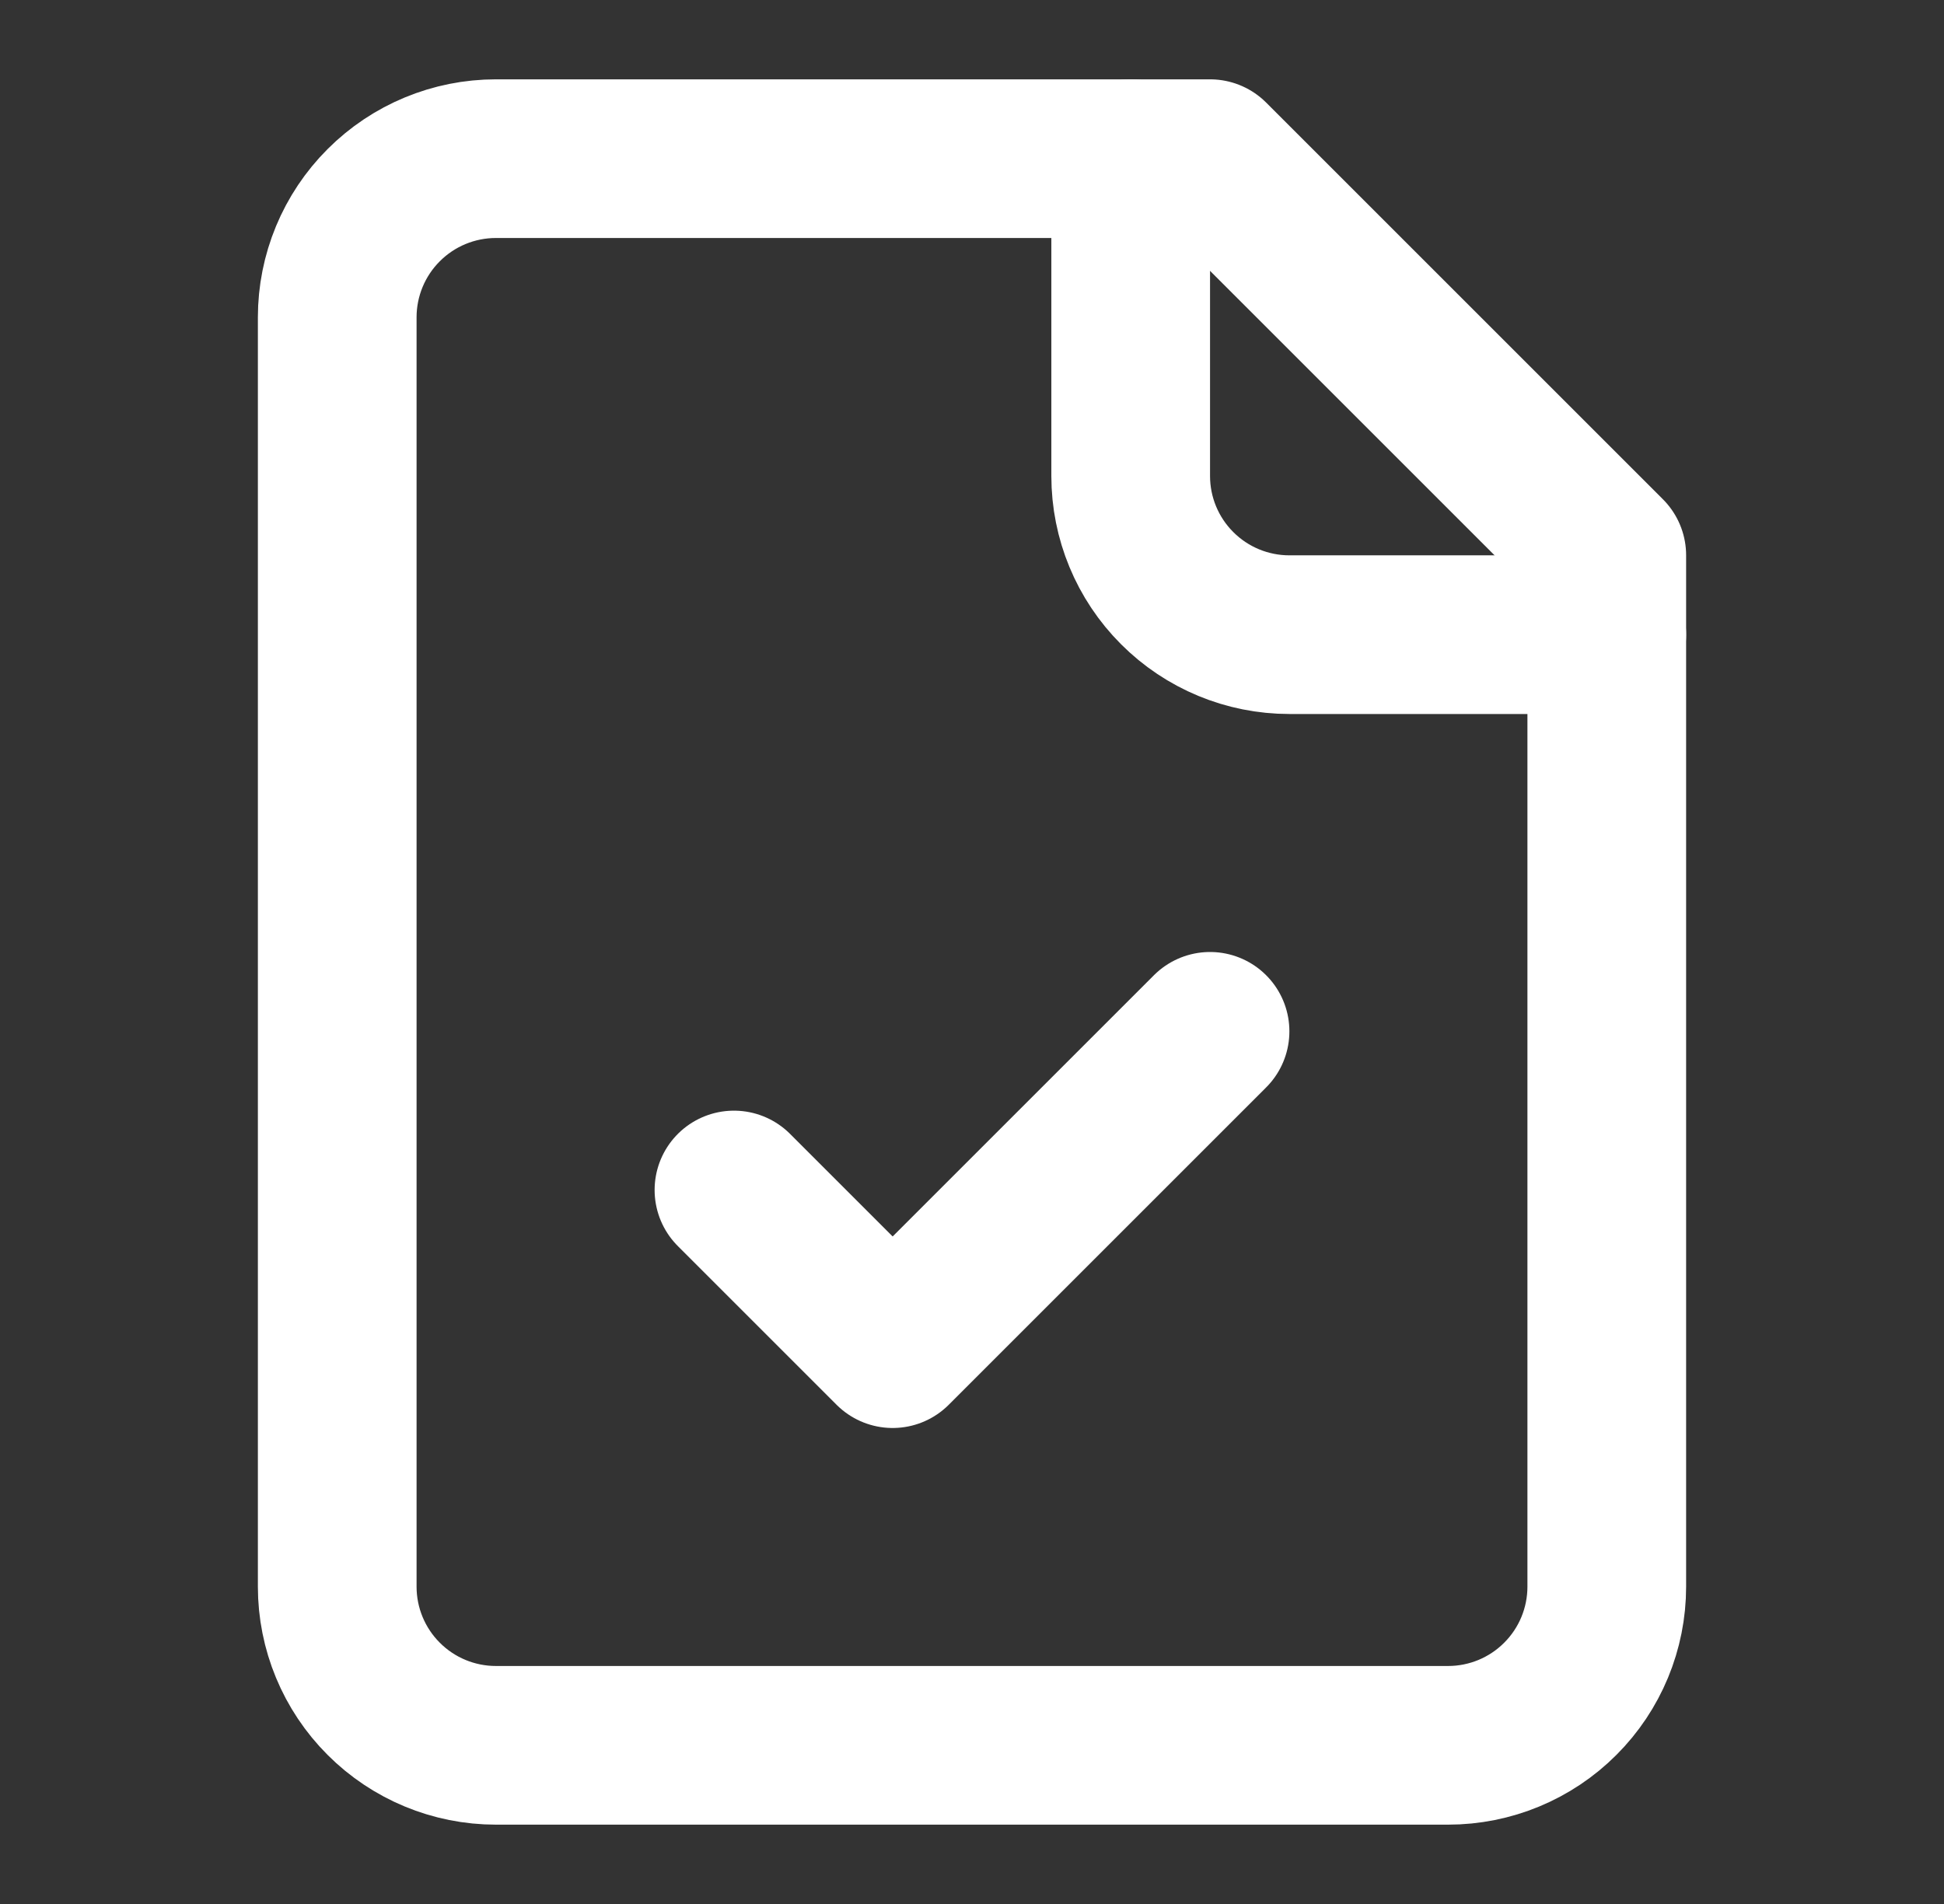 <svg xmlns="http://www.w3.org/2000/svg" width="49" height="48" viewBox="0 0 49 48" fill="none"><rect x="0" y="0" width="49" height="48" fill="#333333" stroke="none"/><path d="M30.5 4H12.5C11.439 4 10.422 4.421 9.672 5.172C8.921 5.922 8.5 6.939 8.5 8V40C8.5 41.061 8.921 42.078 9.672 42.828C10.422 43.579 11.439 44 12.5 44H36.5C37.561 44 38.578 43.579 39.328 42.828C40.079 42.078 40.5 41.061 40.5 40V14L30.5 4Z" stroke="white" stroke-width="4" stroke-linecap="round" stroke-linejoin="round"></path><path d="M28.5 4V12C28.5 13.061 28.921 14.078 29.672 14.828C30.422 15.579 31.439 16 32.5 16H40.5" stroke="white" stroke-width="4" stroke-linecap="round" stroke-linejoin="round"></path><path d="M18.5 30L22.5 34L30.5 26" stroke="white" stroke-width="4" stroke-linecap="round" stroke-linejoin="round"></path></svg>